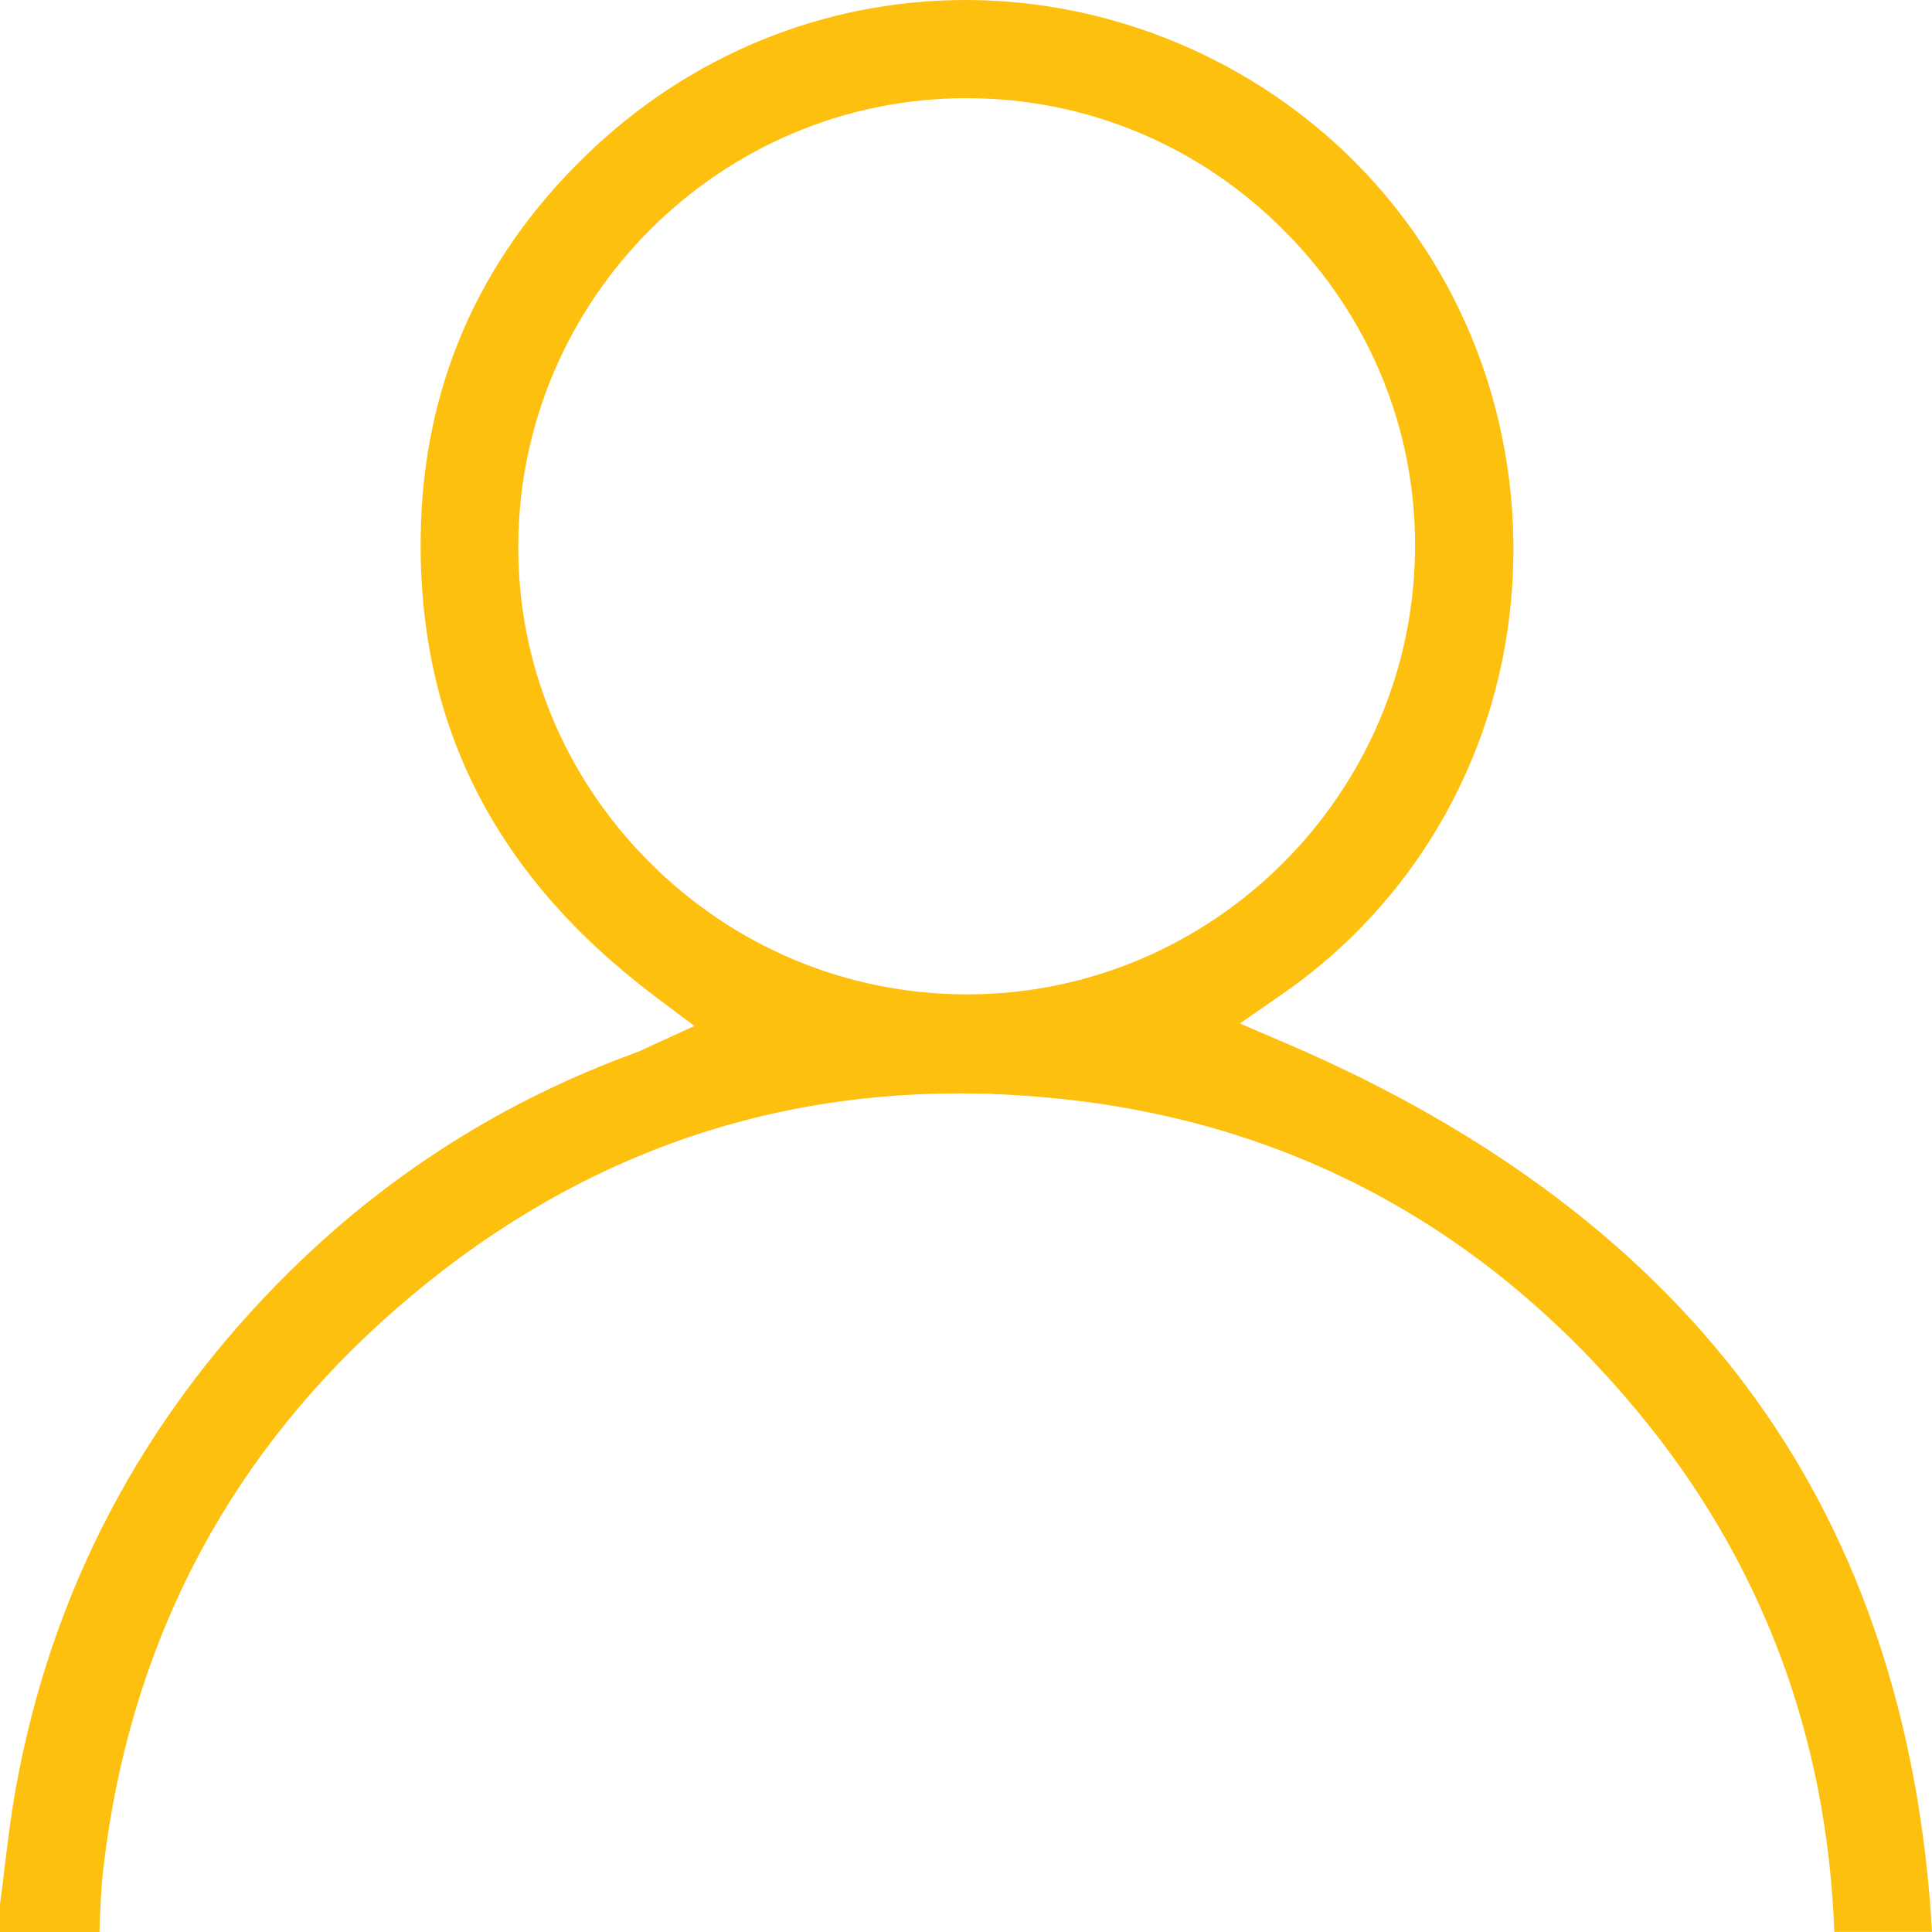 <svg width="16" height="16" viewBox="0 0 16 16" fill="none" xmlns="http://www.w3.org/2000/svg">
<g clip-path="url(#clip0_34_3727)">
<path d="M15.191 16C15.131 14.368 14.582 12.917 13.56 11.687C12.327 10.203 10.762 9.338 8.907 9.114C8.581 9.075 8.256 9.055 7.942 9.055C6.153 9.055 4.545 9.691 3.163 10.944C1.843 12.141 1.067 13.664 0.856 15.472C0.835 15.648 0.83 15.825 0.824 15.995C0.824 15.997 0.824 15.999 0.824 16H0V15.77C0.013 15.674 0.025 15.578 0.036 15.482C0.062 15.271 0.088 15.053 0.125 14.844C0.417 13.181 1.183 11.728 2.404 10.525C3.22 9.72 4.181 9.113 5.259 8.72C5.292 8.708 5.321 8.694 5.349 8.681C5.361 8.675 5.374 8.669 5.389 8.662L5.751 8.497L5.433 8.258C4.101 7.256 3.463 6.007 3.484 4.44C3.5 3.218 3.956 2.161 4.84 1.299C5.698 0.461 6.819 0 7.997 0C9.204 0 10.385 0.494 11.236 1.357C12.174 2.308 12.64 3.63 12.513 4.984C12.39 6.301 11.7 7.485 10.619 8.233L10.268 8.476L10.66 8.644C12.355 9.371 13.662 10.363 14.546 11.595C15.414 12.804 15.903 14.285 16 15.999H15.191V16ZM8.004 0.813C5.968 0.813 4.303 2.472 4.292 4.512C4.287 5.497 4.671 6.428 5.372 7.134C6.077 7.842 7.01 8.233 8.002 8.235H8.008C10.043 8.235 11.708 6.575 11.719 4.536C11.724 3.551 11.341 2.62 10.639 1.914C9.935 1.205 9.001 0.814 8.009 0.813H8.004Z" fill="#FEC00F"/>
</g>
<defs>
<clipPath id="clip0_34_3727">
<rect width="16" height="16" fill="white"/>
</clipPath>
</defs>
</svg>
